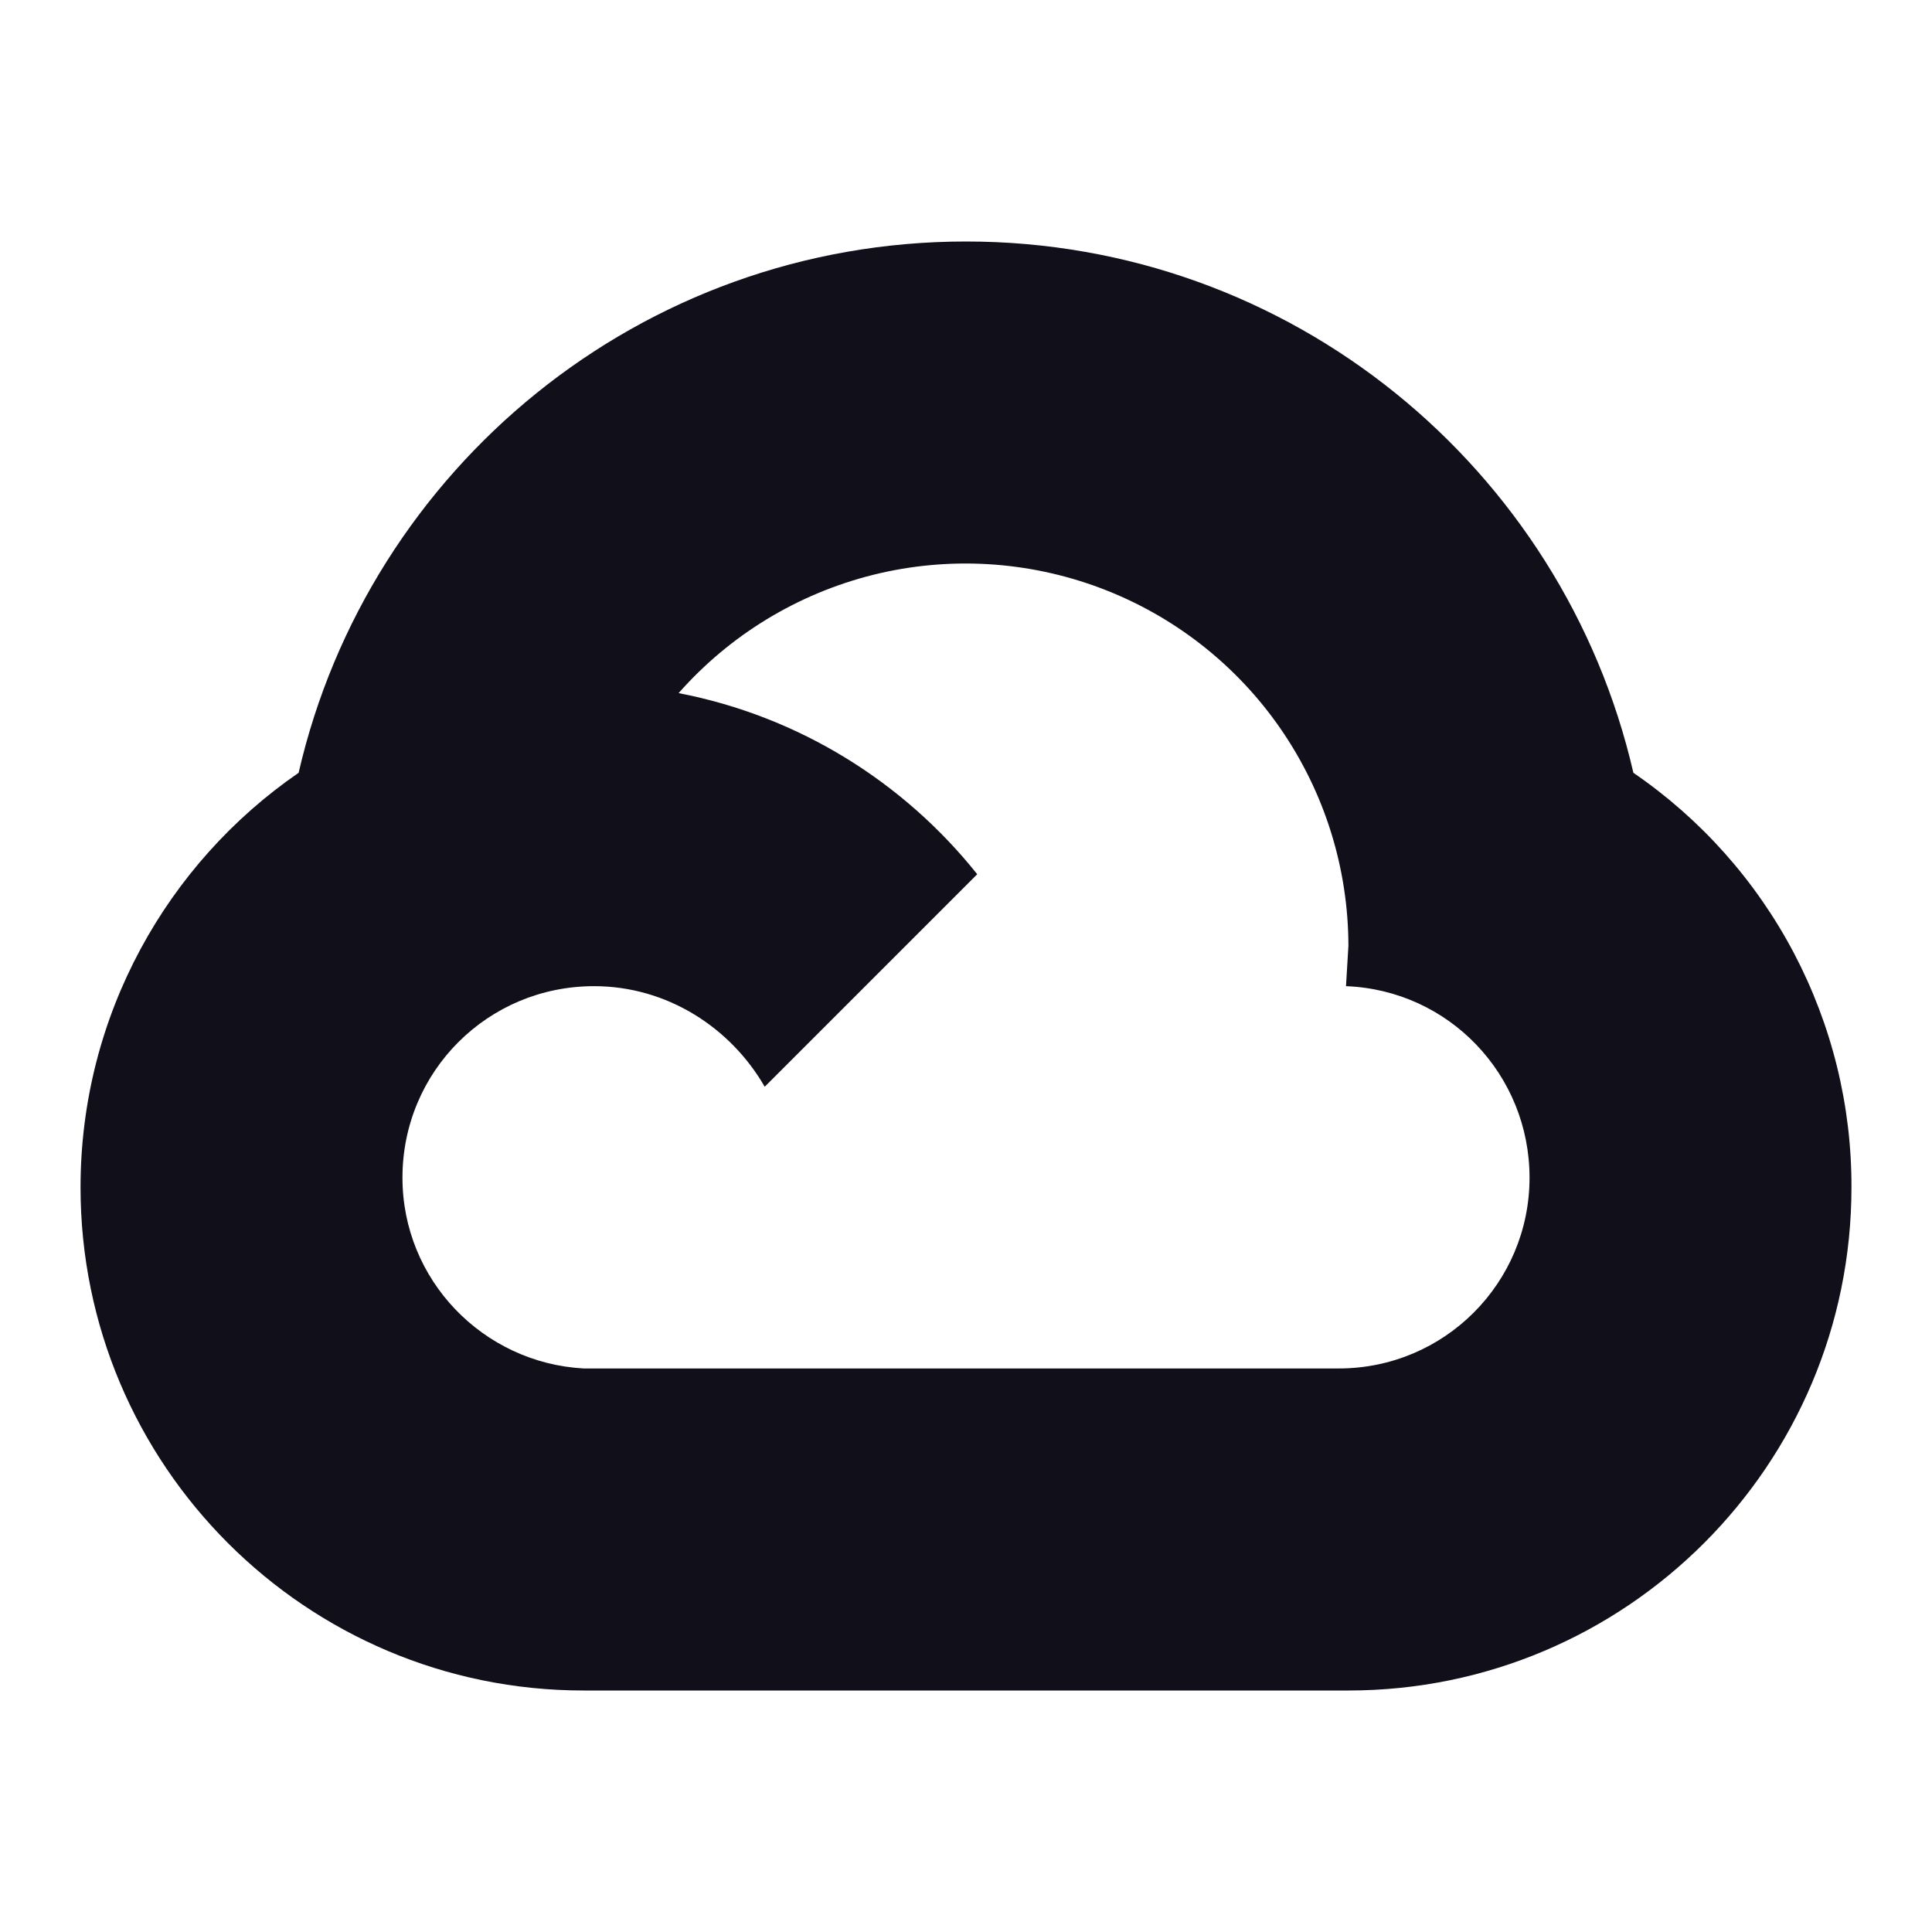 <svg width="16" height="16" viewBox="0 0 16 16" fill="none" xmlns="http://www.w3.org/2000/svg">
<path d="M15.333 9.833C15.333 12.133 13.467 14 11.167 14H4.833C2.533 14 0.667 12.133 0.667 9.833C0.667 8.407 1.387 7.147 2.473 6.4C3.053 3.88 5.307 2 8 2C10.693 2 12.947 3.88 13.527 6.4C14.085 6.782 14.541 7.294 14.856 7.892C15.171 8.491 15.335 9.157 15.333 9.833ZM11.087 11.333C11.96 11.333 12.667 10.627 12.667 9.753C12.667 8.9 12 8.2 11.147 8.167L11.167 7.833C11.166 7.19 10.97 6.562 10.603 6.032C10.237 5.503 9.718 5.098 9.116 4.871C8.514 4.644 7.857 4.605 7.233 4.76C6.608 4.916 6.046 5.257 5.62 5.74C6.62 5.933 7.487 6.48 8.093 7.24L6.333 9C6.053 8.513 5.527 8.167 4.92 8.167C4.04 8.167 3.333 8.873 3.333 9.753C3.333 10.6 4 11.287 4.833 11.333H11.087Z" fill="#100F1A"/>
</svg>
